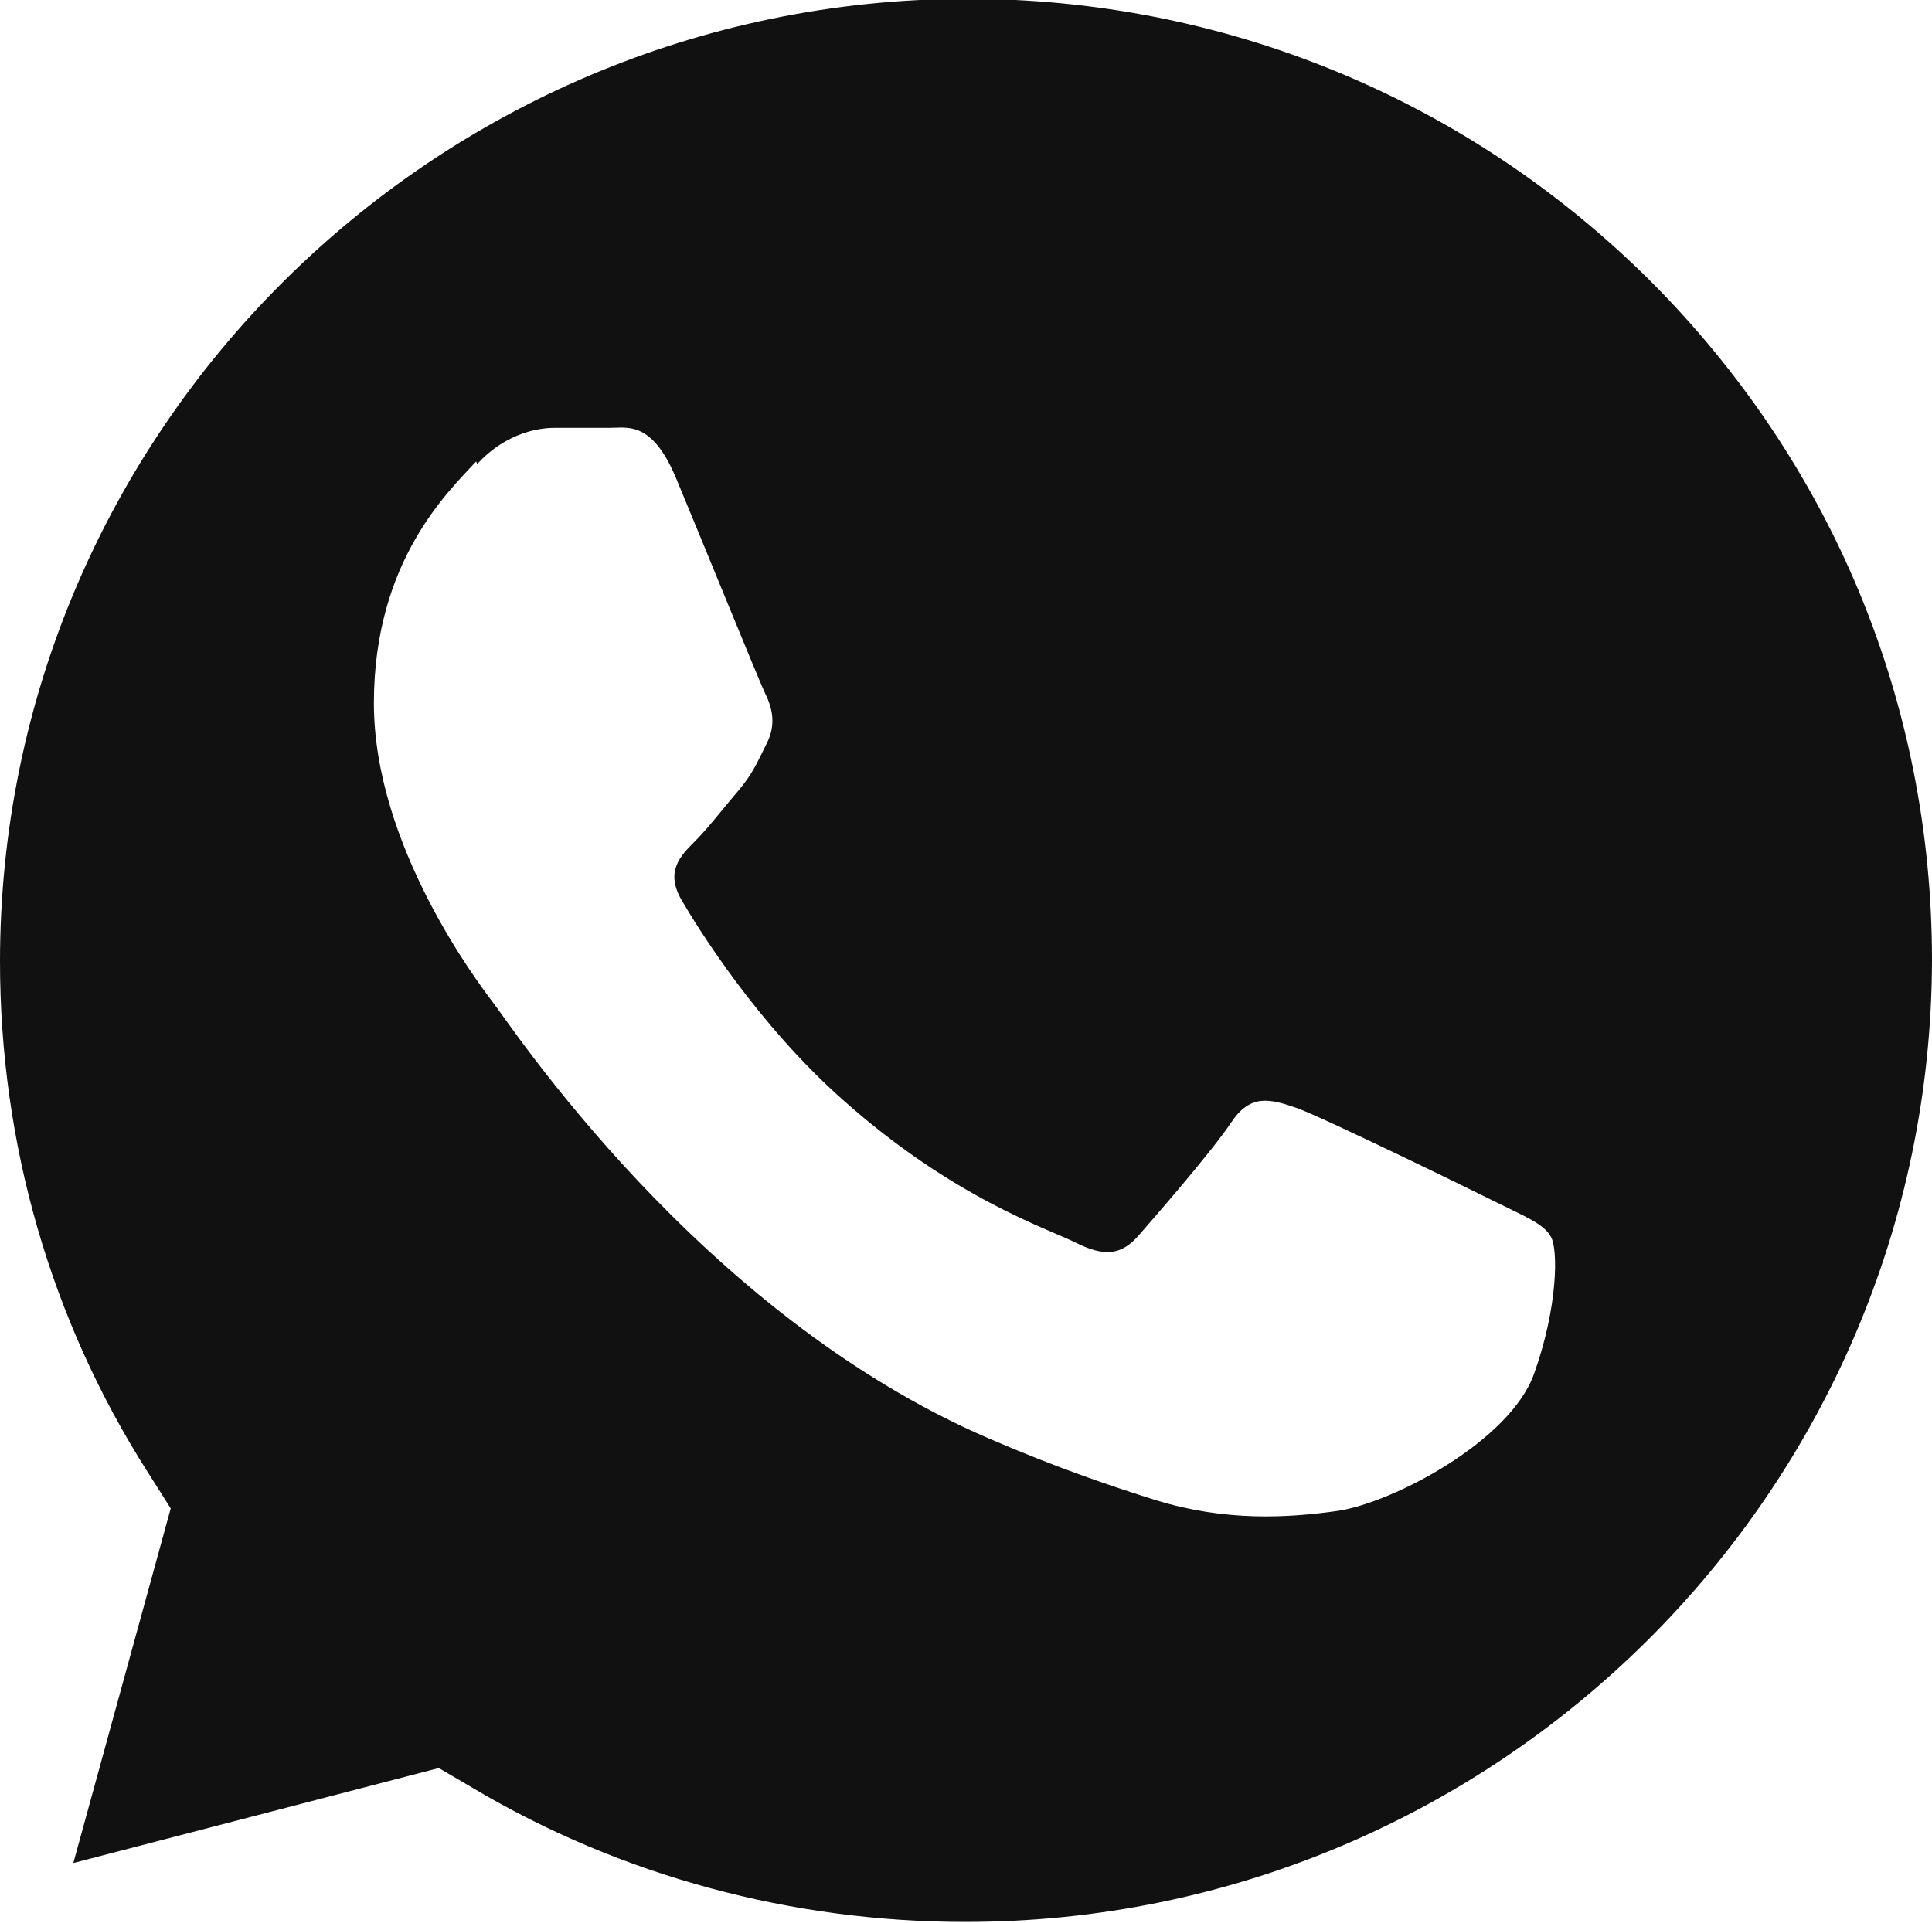 <?xml version="1.0" encoding="UTF-8"?>
<svg id="Capa_1" data-name="Capa 1" xmlns="http://www.w3.org/2000/svg" viewBox="0 0 16.07 16">
  <path d="M3.65,14.71l.29.17c1.23.73,2.65,1.11,4.09,1.11h0c4.43,0,8.03-3.59,8.04-8,0-2.14-.83-4.14-2.35-5.66-1.52-1.51-3.54-2.34-5.68-2.34C3.6,0,0,3.59,0,8c0,1.51.42,2.98,1.23,4.25l.19.3-.81,2.95,3.04-.79ZM3.97,3.86c.22-.24.48-.3.64-.3s.32,0,.46,0c.15,0,.35-.06.55.41.2.48.68,1.66.74,1.79.06.12.1.26.02.42-.08.16-.12.26-.24.4s-.25.31-.36.42c-.12.12-.25.25-.11.49s.63,1.03,1.34,1.66c.92.82,1.7,1.07,1.94,1.19.24.12.38.1.52-.06.14-.16.61-.7.77-.94.16-.24.32-.2.55-.12.22.08,1.41.66,1.65.78h0c.24.12.4.18.46.29.06.1.06.58-.14,1.14-.2.56-1.17,1.07-1.63,1.14-.42.06-.94.09-1.52-.09-.35-.11-.8-.26-1.38-.51-2.42-1.04-4-3.47-4.13-3.63-.12-.16-.99-1.3-.99-2.49s.63-1.77.85-2.01Z" style="fill: #111; stroke-width: 0px;"/>
</svg>
